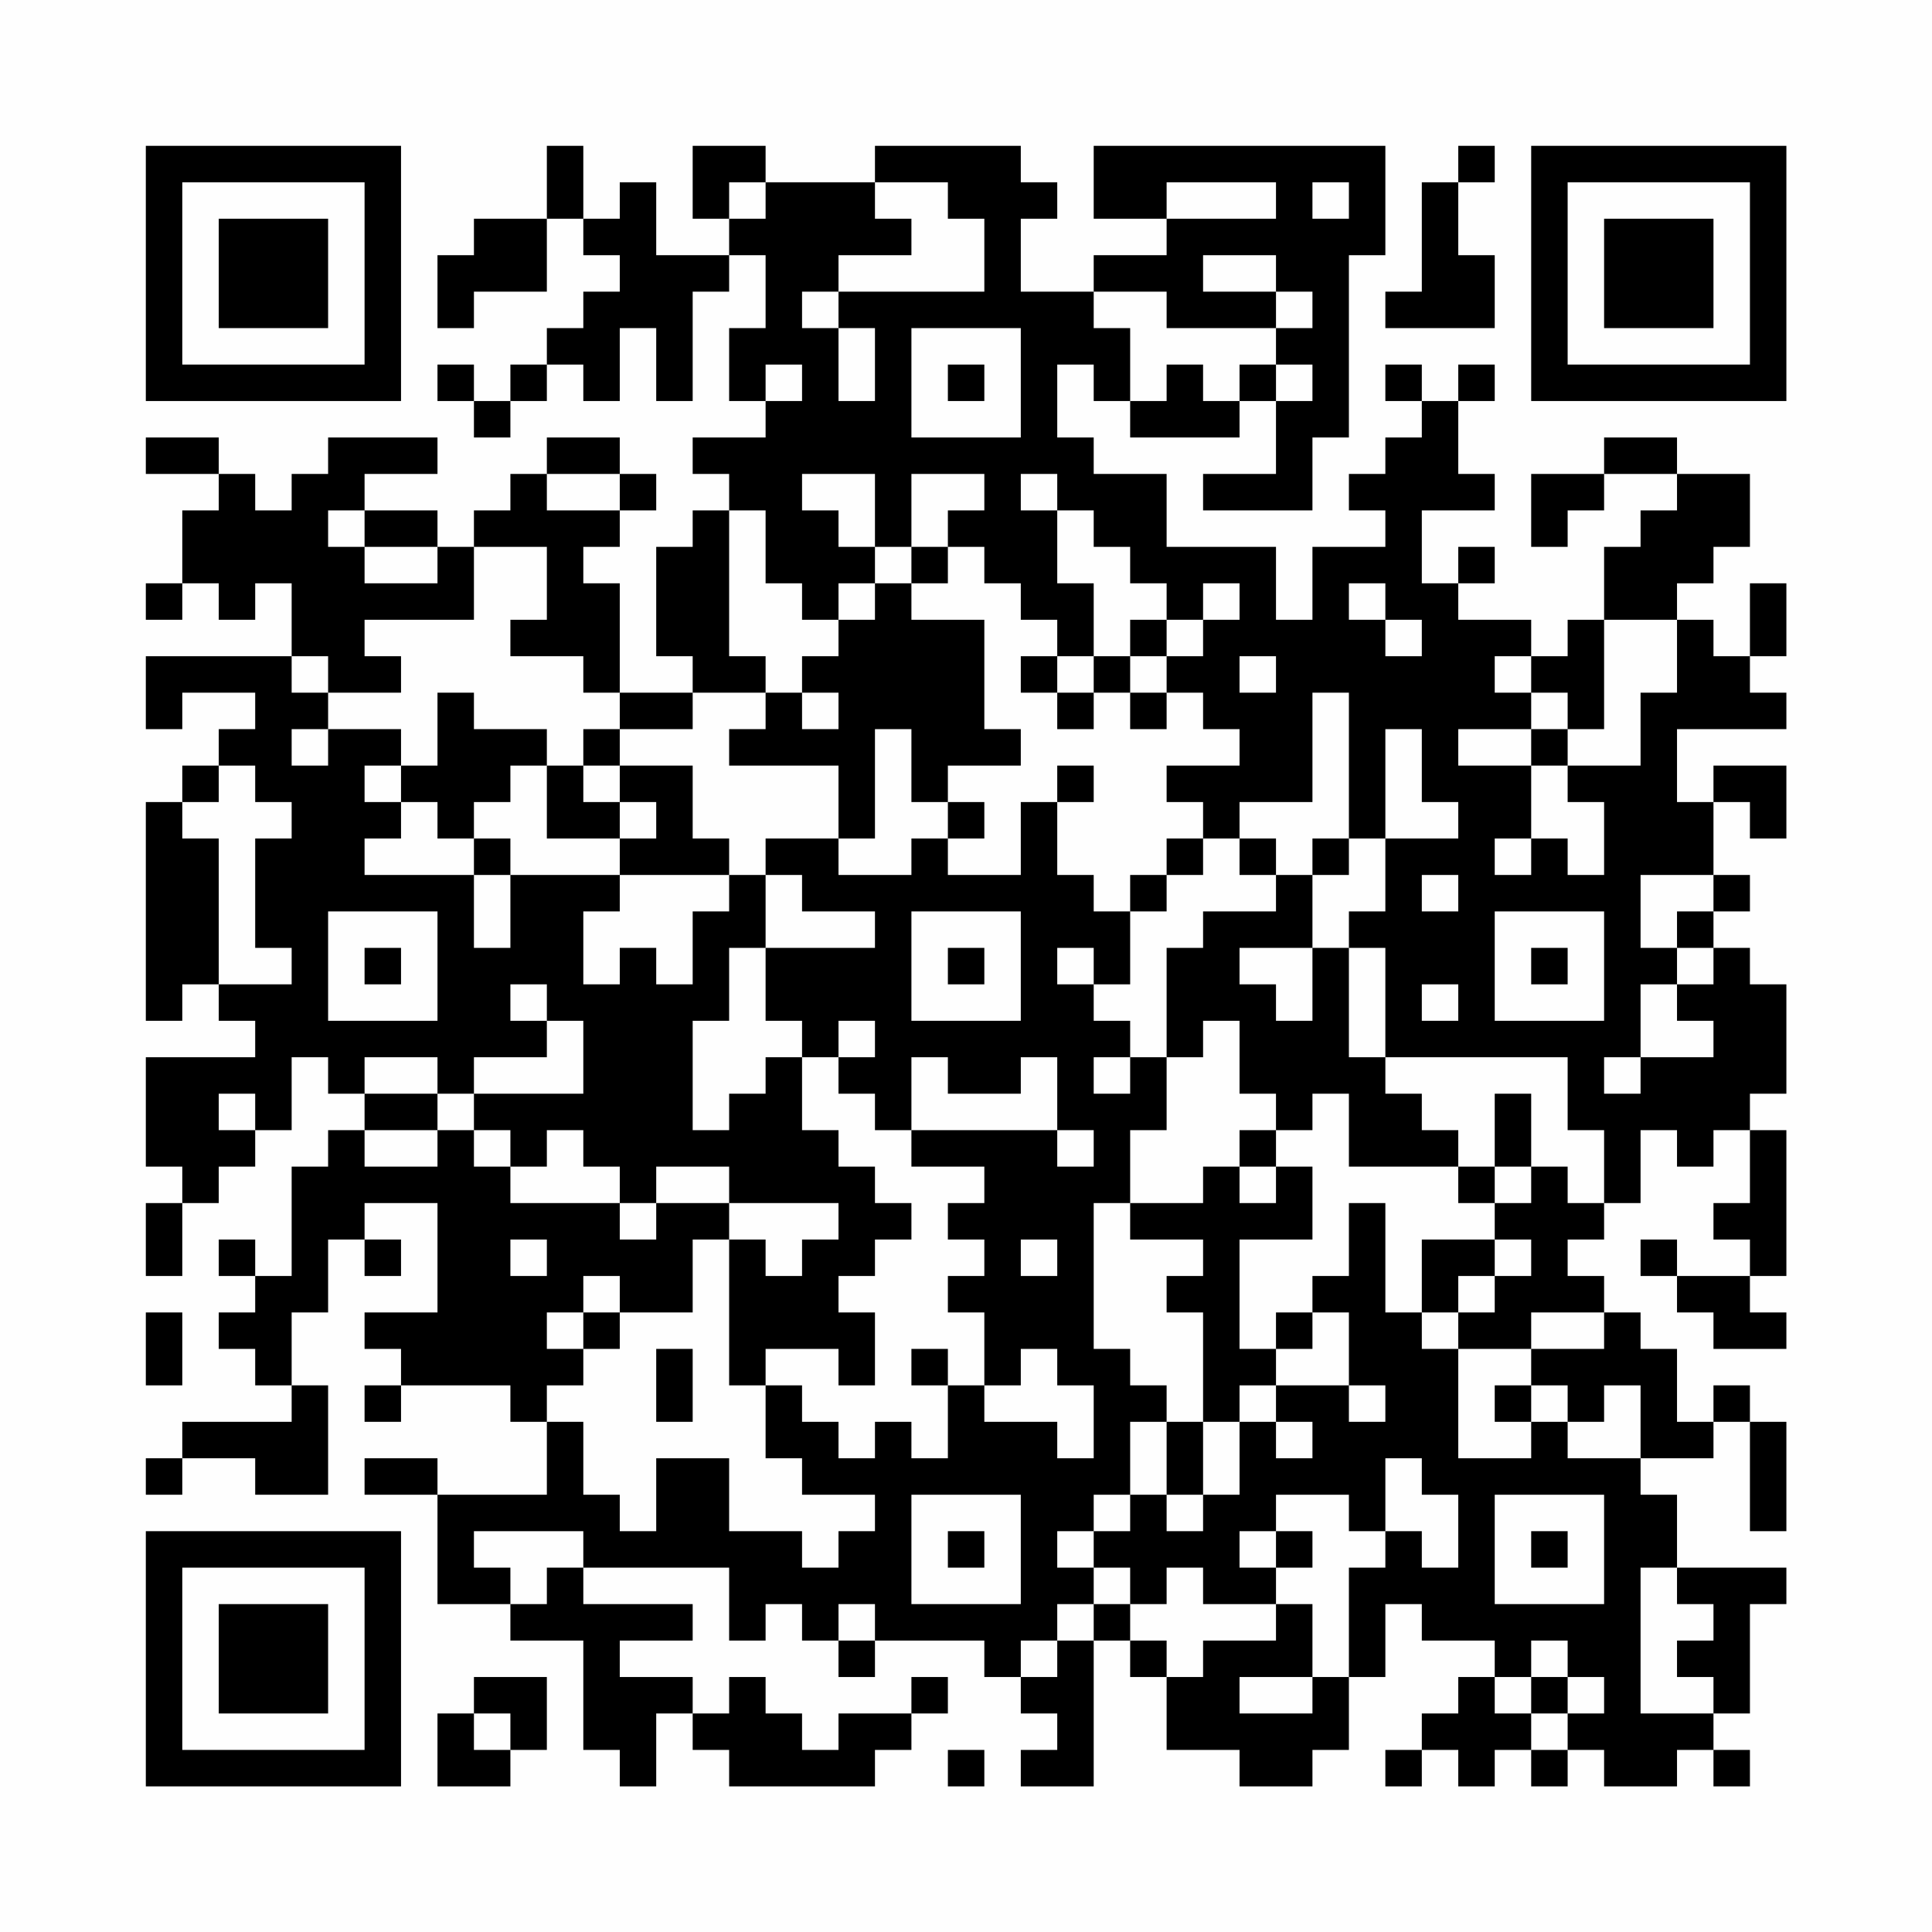 <?xml version="1.0" encoding="UTF-8"?>
<svg xmlns="http://www.w3.org/2000/svg" version="1.1" width="200" height="200" viewBox="0 0 200 200"><rect x="0" y="0" width="200" height="200" fill="#fefefe"/><g transform="scale(3.774)"><g transform="translate(4,4)"><path fill-rule="evenodd" d="M11 0L11 2L9 2L9 3L8 3L8 5L9 5L9 4L11 4L11 2L12 2L12 3L13 3L13 4L12 4L12 5L11 5L11 6L10 6L10 7L9 7L9 6L8 6L8 7L9 7L9 8L10 8L10 7L11 7L11 6L12 6L12 7L13 7L13 5L14 5L14 7L15 7L15 4L16 4L16 3L17 3L17 5L16 5L16 7L17 7L17 8L15 8L15 9L16 9L16 10L15 10L15 11L14 11L14 14L15 14L15 15L13 15L13 12L12 12L12 11L13 11L13 10L14 10L14 9L13 9L13 8L11 8L11 9L10 9L10 10L9 10L9 11L8 11L8 10L6 10L6 9L8 9L8 8L5 8L5 9L4 9L4 10L3 10L3 9L2 9L2 8L0 8L0 9L2 9L2 10L1 10L1 12L0 12L0 13L1 13L1 12L2 12L2 13L3 13L3 12L4 12L4 14L0 14L0 16L1 16L1 15L3 15L3 16L2 16L2 17L1 17L1 18L0 18L0 24L1 24L1 23L2 23L2 24L3 24L3 25L0 25L0 28L1 28L1 29L0 29L0 31L1 31L1 29L2 29L2 28L3 28L3 27L4 27L4 25L5 25L5 26L6 26L6 27L5 27L5 28L4 28L4 31L3 31L3 30L2 30L2 31L3 31L3 32L2 32L2 33L3 33L3 34L4 34L4 35L1 35L1 36L0 36L0 37L1 37L1 36L3 36L3 37L5 37L5 34L4 34L4 32L5 32L5 30L6 30L6 31L7 31L7 30L6 30L6 29L8 29L8 32L6 32L6 33L7 33L7 34L6 34L6 35L7 35L7 34L10 34L10 35L11 35L11 37L8 37L8 36L6 36L6 37L8 37L8 40L10 40L10 41L12 41L12 44L13 44L13 45L14 45L14 43L15 43L15 44L16 44L16 45L20 45L20 44L21 44L21 43L22 43L22 42L21 42L21 43L19 43L19 44L18 44L18 43L17 43L17 42L16 42L16 43L15 43L15 42L13 42L13 41L15 41L15 40L12 40L12 39L16 39L16 41L17 41L17 40L18 40L18 41L19 41L19 42L20 42L20 41L23 41L23 42L24 42L24 43L25 43L25 44L24 44L24 45L26 45L26 41L27 41L27 42L28 42L28 44L30 44L30 45L32 45L32 44L33 44L33 42L34 42L34 40L35 40L35 41L37 41L37 42L36 42L36 43L35 43L35 44L34 44L34 45L35 45L35 44L36 44L36 45L37 45L37 44L38 44L38 45L39 45L39 44L40 44L40 45L42 45L42 44L43 44L43 45L44 45L44 44L43 44L43 43L44 43L44 40L45 40L45 39L42 39L42 37L41 37L41 36L43 36L43 35L44 35L44 38L45 38L45 35L44 35L44 34L43 34L43 35L42 35L42 33L41 33L41 32L40 32L40 31L39 31L39 30L40 30L40 29L41 29L41 27L42 27L42 28L43 28L43 27L44 27L44 29L43 29L43 30L44 30L44 31L42 31L42 30L41 30L41 31L42 31L42 32L43 32L43 33L45 33L45 32L44 32L44 31L45 31L45 27L44 27L44 26L45 26L45 23L44 23L44 22L43 22L43 21L44 21L44 20L43 20L43 18L44 18L44 19L45 19L45 17L43 17L43 18L42 18L42 16L45 16L45 15L44 15L44 14L45 14L45 12L44 12L44 14L43 14L43 13L42 13L42 12L43 12L43 11L44 11L44 9L42 9L42 8L40 8L40 9L38 9L38 11L39 11L39 10L40 10L40 9L42 9L42 10L41 10L41 11L40 11L40 13L39 13L39 14L38 14L38 13L36 13L36 12L37 12L37 11L36 11L36 12L35 12L35 10L37 10L37 9L36 9L36 7L37 7L37 6L36 6L36 7L35 7L35 6L34 6L34 7L35 7L35 8L34 8L34 9L33 9L33 10L34 10L34 11L32 11L32 13L31 13L31 11L28 11L28 9L26 9L26 8L25 8L25 6L26 6L26 7L27 7L27 8L30 8L30 7L31 7L31 9L29 9L29 10L32 10L32 8L33 8L33 3L34 3L34 0L26 0L26 2L28 2L28 3L26 3L26 4L24 4L24 2L25 2L25 1L24 1L24 0L20 0L20 1L17 1L17 0L15 0L15 2L16 2L16 3L14 3L14 1L13 1L13 2L12 2L12 0ZM36 0L36 1L35 1L35 4L34 4L34 5L37 5L37 3L36 3L36 1L37 1L37 0ZM16 1L16 2L17 2L17 1ZM20 1L20 2L21 2L21 3L19 3L19 4L18 4L18 5L19 5L19 7L20 7L20 5L19 5L19 4L23 4L23 2L22 2L22 1ZM28 1L28 2L31 2L31 1ZM32 1L32 2L33 2L33 1ZM29 3L29 4L31 4L31 5L28 5L28 4L26 4L26 5L27 5L27 7L28 7L28 6L29 6L29 7L30 7L30 6L31 6L31 7L32 7L32 6L31 6L31 5L32 5L32 4L31 4L31 3ZM21 5L21 8L24 8L24 5ZM17 6L17 7L18 7L18 6ZM22 6L22 7L23 7L23 6ZM11 9L11 10L13 10L13 9ZM18 9L18 10L19 10L19 11L20 11L20 12L19 12L19 13L18 13L18 12L17 12L17 10L16 10L16 14L17 14L17 15L15 15L15 16L13 16L13 15L12 15L12 14L10 14L10 13L11 13L11 11L9 11L9 13L6 13L6 14L7 14L7 15L5 15L5 14L4 14L4 15L5 15L5 16L4 16L4 17L5 17L5 16L7 16L7 17L6 17L6 18L7 18L7 19L6 19L6 20L9 20L9 22L10 22L10 20L13 20L13 21L12 21L12 23L13 23L13 22L14 22L14 23L15 23L15 21L16 21L16 20L17 20L17 22L16 22L16 24L15 24L15 27L16 27L16 26L17 26L17 25L18 25L18 27L19 27L19 28L20 28L20 29L21 29L21 30L20 30L20 31L19 31L19 32L20 32L20 34L19 34L19 33L17 33L17 34L16 34L16 30L17 30L17 31L18 31L18 30L19 30L19 29L16 29L16 28L14 28L14 29L13 29L13 28L12 28L12 27L11 27L11 28L10 28L10 27L9 27L9 26L12 26L12 24L11 24L11 23L10 23L10 24L11 24L11 25L9 25L9 26L8 26L8 25L6 25L6 26L8 26L8 27L6 27L6 28L8 28L8 27L9 27L9 28L10 28L10 29L13 29L13 30L14 30L14 29L16 29L16 30L15 30L15 32L13 32L13 31L12 31L12 32L11 32L11 33L12 33L12 34L11 34L11 35L12 35L12 37L13 37L13 38L14 38L14 36L16 36L16 38L18 38L18 39L19 39L19 38L20 38L20 37L18 37L18 36L17 36L17 34L18 34L18 35L19 35L19 36L20 36L20 35L21 35L21 36L22 36L22 34L23 34L23 35L25 35L25 36L26 36L26 34L25 34L25 33L24 33L24 34L23 34L23 32L22 32L22 31L23 31L23 30L22 30L22 29L23 29L23 28L21 28L21 27L25 27L25 28L26 28L26 27L25 27L25 25L24 25L24 26L22 26L22 25L21 25L21 27L20 27L20 26L19 26L19 25L20 25L20 24L19 24L19 25L18 25L18 24L17 24L17 22L20 22L20 21L18 21L18 20L17 20L17 19L19 19L19 20L21 20L21 19L22 19L22 20L24 20L24 18L25 18L25 20L26 20L26 21L27 21L27 23L26 23L26 22L25 22L25 23L26 23L26 24L27 24L27 25L26 25L26 26L27 26L27 25L28 25L28 27L27 27L27 29L26 29L26 33L27 33L27 34L28 34L28 35L27 35L27 37L26 37L26 38L25 38L25 39L26 39L26 40L25 40L25 41L24 41L24 42L25 42L25 41L26 41L26 40L27 40L27 41L28 41L28 42L29 42L29 41L31 41L31 40L32 40L32 42L30 42L30 43L32 43L32 42L33 42L33 39L34 39L34 38L35 38L35 39L36 39L36 37L35 37L35 36L34 36L34 38L33 38L33 37L31 37L31 38L30 38L30 39L31 39L31 40L29 40L29 39L28 39L28 40L27 40L27 39L26 39L26 38L27 38L27 37L28 37L28 38L29 38L29 37L30 37L30 35L31 35L31 36L32 36L32 35L31 35L31 34L33 34L33 35L34 35L34 34L33 34L33 32L32 32L32 31L33 31L33 29L34 29L34 32L35 32L35 33L36 33L36 36L38 36L38 35L39 35L39 36L41 36L41 34L40 34L40 35L39 35L39 34L38 34L38 33L40 33L40 32L38 32L38 33L36 33L36 32L37 32L37 31L38 31L38 30L37 30L37 29L38 29L38 28L39 28L39 29L40 29L40 27L39 27L39 25L34 25L34 22L33 22L33 21L34 21L34 19L36 19L36 18L35 18L35 16L34 16L34 19L33 19L33 15L32 15L32 18L30 18L30 19L29 19L29 18L28 18L28 17L30 17L30 16L29 16L29 15L28 15L28 14L29 14L29 13L30 13L30 12L29 12L29 13L28 13L28 12L27 12L27 11L26 11L26 10L25 10L25 9L24 9L24 10L25 10L25 12L26 12L26 14L25 14L25 13L24 13L24 12L23 12L23 11L22 11L22 10L23 10L23 9L21 9L21 11L20 11L20 9ZM5 10L5 11L6 11L6 12L8 12L8 11L6 11L6 10ZM21 11L21 12L20 12L20 13L19 13L19 14L18 14L18 15L17 15L17 16L16 16L16 17L19 17L19 19L20 19L20 16L21 16L21 18L22 18L22 19L23 19L23 18L22 18L22 17L24 17L24 16L23 16L23 13L21 13L21 12L22 12L22 11ZM33 12L33 13L34 13L34 14L35 14L35 13L34 13L34 12ZM27 13L27 14L26 14L26 15L25 15L25 14L24 14L24 15L25 15L25 16L26 16L26 15L27 15L27 16L28 16L28 15L27 15L27 14L28 14L28 13ZM40 13L40 16L39 16L39 15L38 15L38 14L37 14L37 15L38 15L38 16L36 16L36 17L38 17L38 19L37 19L37 20L38 20L38 19L39 19L39 20L40 20L40 18L39 18L39 17L41 17L41 15L42 15L42 13ZM30 14L30 15L31 15L31 14ZM8 15L8 17L7 17L7 18L8 18L8 19L9 19L9 20L10 20L10 19L9 19L9 18L10 18L10 17L11 17L11 19L13 19L13 20L16 20L16 19L15 19L15 17L13 17L13 16L12 16L12 17L11 17L11 16L9 16L9 15ZM18 15L18 16L19 16L19 15ZM38 16L38 17L39 17L39 16ZM2 17L2 18L1 18L1 19L2 19L2 23L4 23L4 22L3 22L3 19L4 19L4 18L3 18L3 17ZM12 17L12 18L13 18L13 19L14 19L14 18L13 18L13 17ZM25 17L25 18L26 18L26 17ZM28 19L28 20L27 20L27 21L28 21L28 20L29 20L29 19ZM30 19L30 20L31 20L31 21L29 21L29 22L28 22L28 25L29 25L29 24L30 24L30 26L31 26L31 27L30 27L30 28L29 28L29 29L27 29L27 30L29 30L29 31L28 31L28 32L29 32L29 35L28 35L28 37L29 37L29 35L30 35L30 34L31 34L31 33L32 33L32 32L31 32L31 33L30 33L30 30L32 30L32 28L31 28L31 27L32 27L32 26L33 26L33 28L36 28L36 29L37 29L37 28L38 28L38 26L37 26L37 28L36 28L36 27L35 27L35 26L34 26L34 25L33 25L33 22L32 22L32 20L33 20L33 19L32 19L32 20L31 20L31 19ZM35 20L35 21L36 21L36 20ZM41 20L41 22L42 22L42 23L41 23L41 25L40 25L40 26L41 26L41 25L43 25L43 24L42 24L42 23L43 23L43 22L42 22L42 21L43 21L43 20ZM5 21L5 24L8 24L8 21ZM21 21L21 24L24 24L24 21ZM37 21L37 24L40 24L40 21ZM6 22L6 23L7 23L7 22ZM22 22L22 23L23 23L23 22ZM30 22L30 23L31 23L31 24L32 24L32 22ZM38 22L38 23L39 23L39 22ZM35 23L35 24L36 24L36 23ZM2 26L2 27L3 27L3 26ZM30 28L30 29L31 29L31 28ZM10 30L10 31L11 31L11 30ZM24 30L24 31L25 31L25 30ZM35 30L35 32L36 32L36 31L37 31L37 30ZM0 32L0 34L1 34L1 32ZM12 32L12 33L13 33L13 32ZM14 33L14 35L15 35L15 33ZM21 33L21 34L22 34L22 33ZM37 34L37 35L38 35L38 34ZM21 37L21 40L24 40L24 37ZM37 37L37 40L40 40L40 37ZM9 38L9 39L10 39L10 40L11 40L11 39L12 39L12 38ZM22 38L22 39L23 39L23 38ZM31 38L31 39L32 39L32 38ZM38 38L38 39L39 39L39 38ZM41 39L41 43L43 43L43 42L42 42L42 41L43 41L43 40L42 40L42 39ZM19 40L19 41L20 41L20 40ZM38 41L38 42L37 42L37 43L38 43L38 44L39 44L39 43L40 43L40 42L39 42L39 41ZM9 42L9 43L8 43L8 45L10 45L10 44L11 44L11 42ZM38 42L38 43L39 43L39 42ZM9 43L9 44L10 44L10 43ZM22 44L22 45L23 45L23 44ZM0 0L0 7L7 7L7 0ZM1 1L1 6L6 6L6 1ZM2 2L2 5L5 5L5 2ZM38 0L38 7L45 7L45 0ZM39 1L39 6L44 6L44 1ZM40 2L40 5L43 5L43 2ZM0 38L0 45L7 45L7 38ZM1 39L1 44L6 44L6 39ZM2 40L2 43L5 43L5 40Z" fill="#000000"/></g></g></svg>
